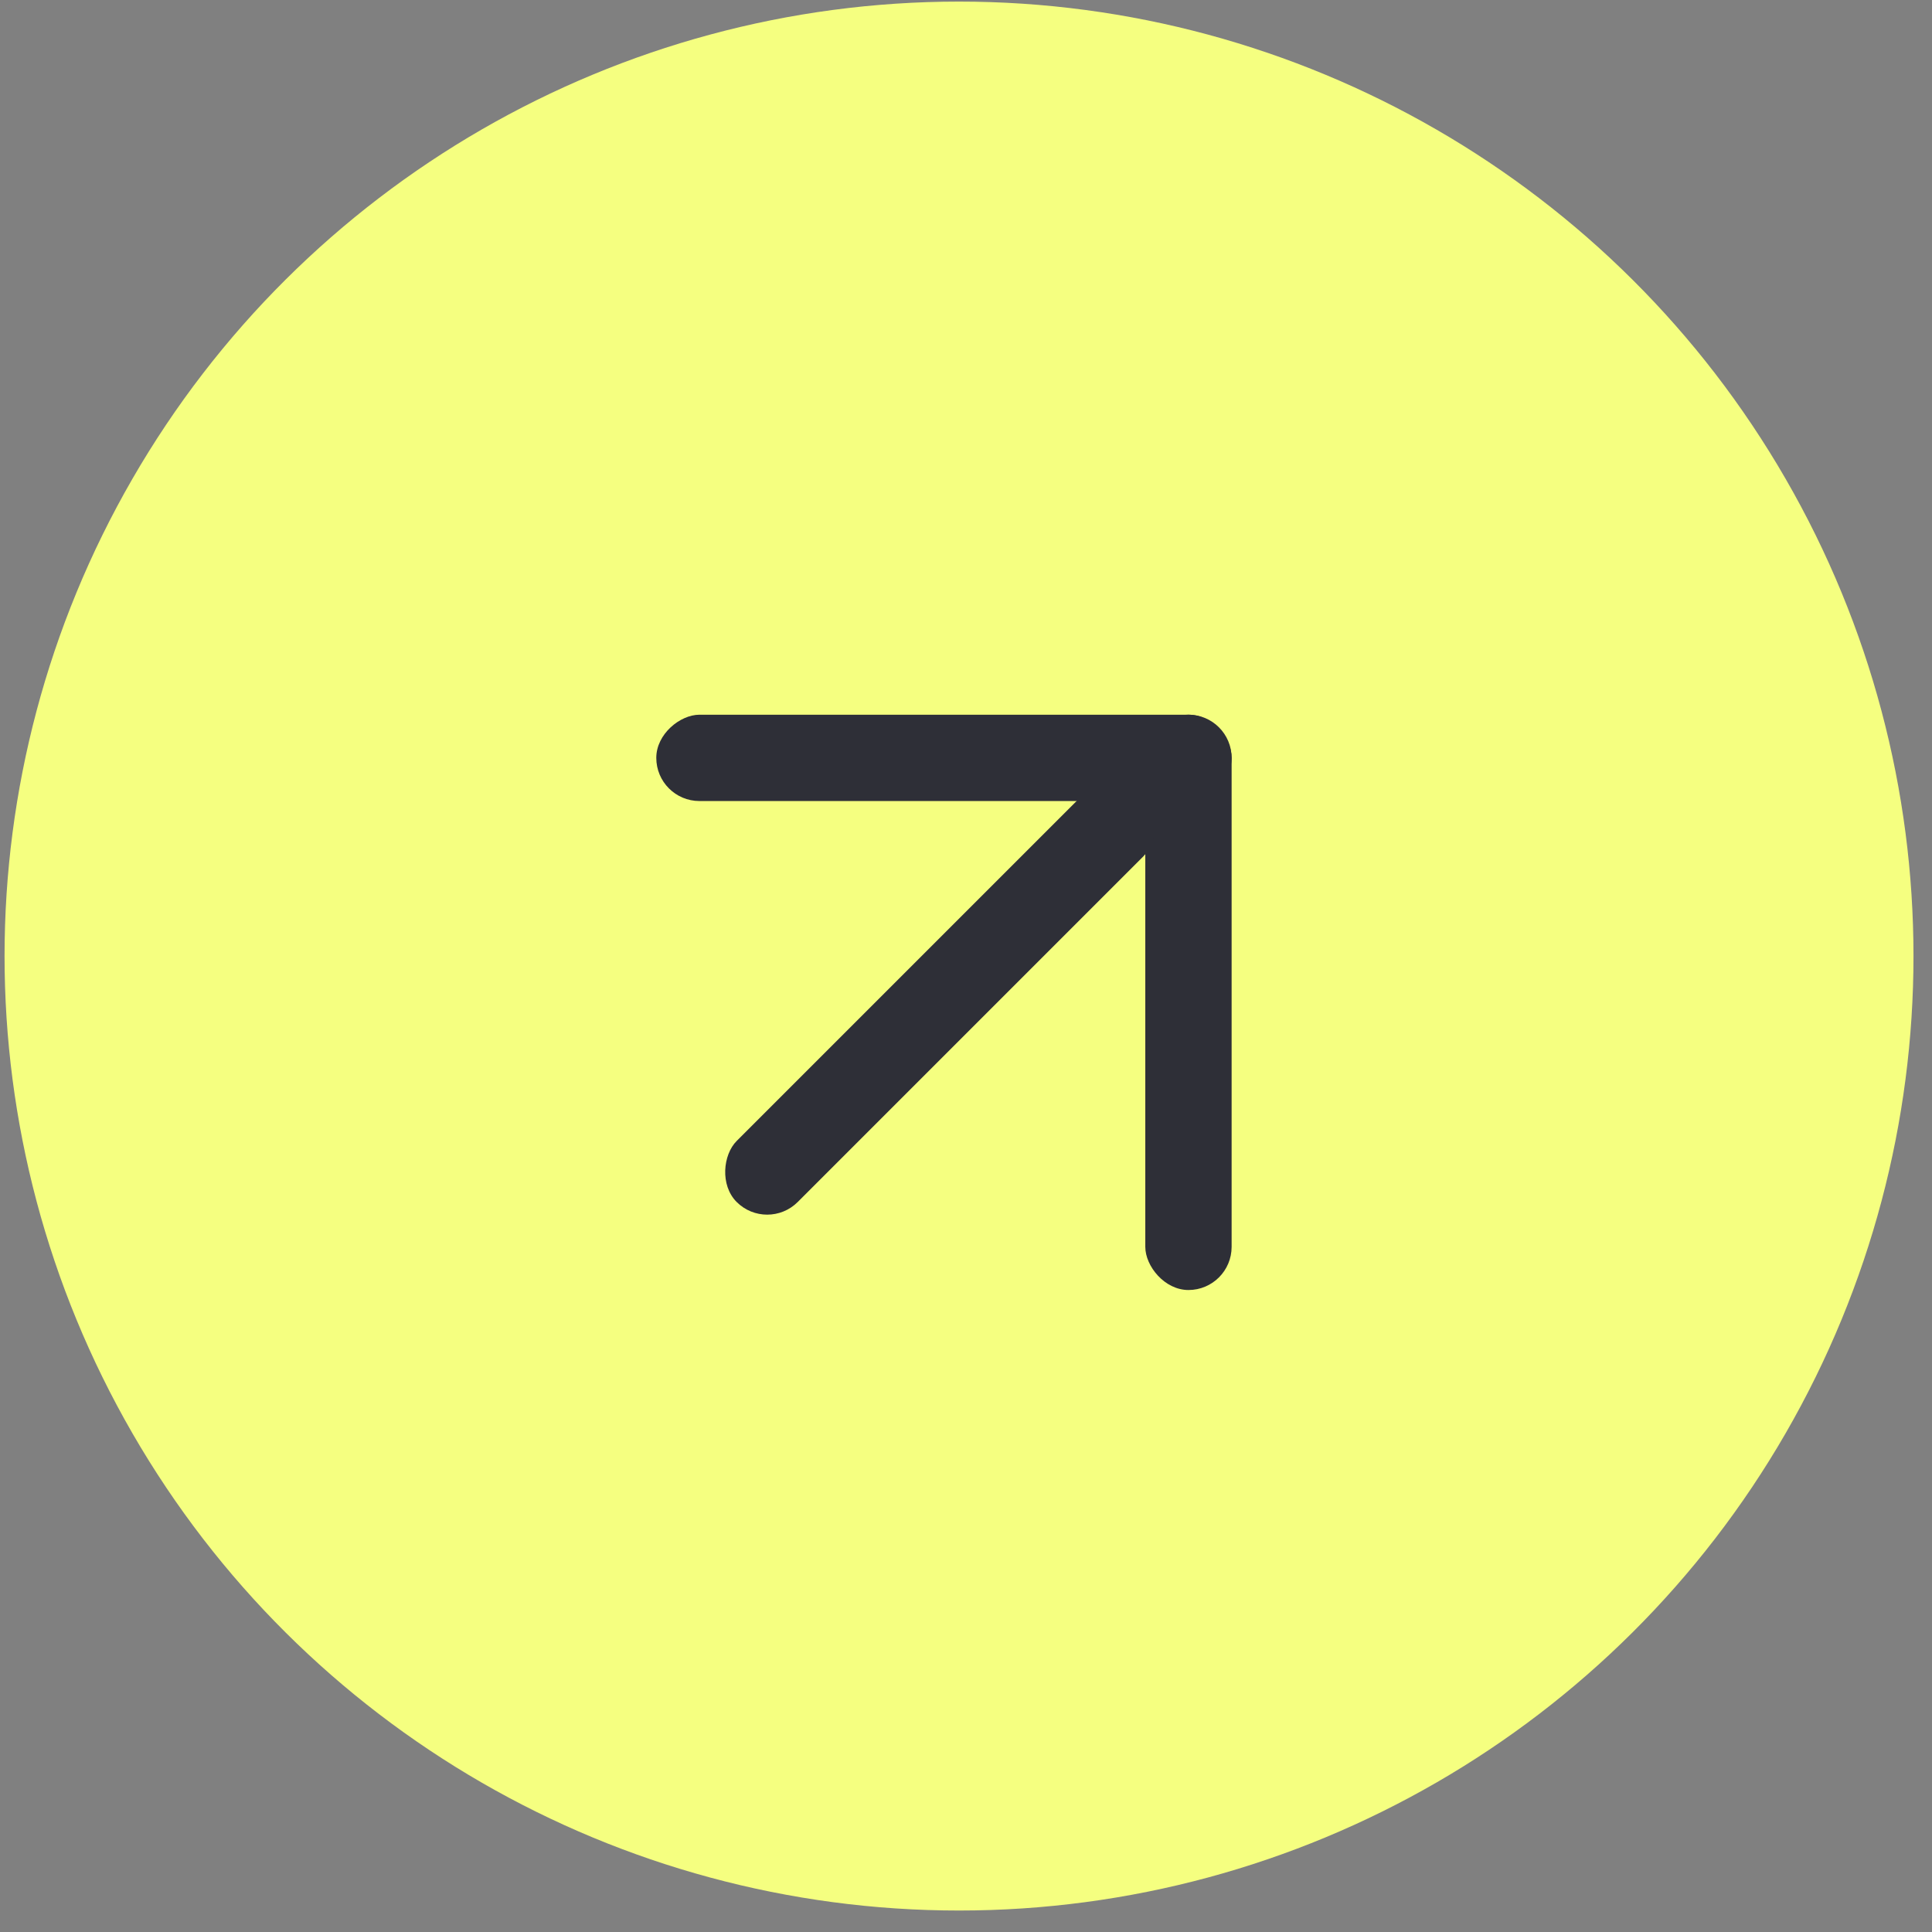 <svg xmlns="http://www.w3.org/2000/svg" width="62" height="62" viewBox="0 0 62 62" fill="none">
  <rect x="0" y="0" width="62" height="62" fill="#808080" stroke="none"/>
  <ellipse cx="30.776" cy="30.681" rx="30.63" ry="30.63" transform="rotate(-90 30.776 30.681)" fill="#F5FF80"/>
  <rect x="39.524" y="41.398" width="2.77" height="18.463" rx="1.385" transform="rotate(180 39.524 41.398)" fill="#2E2F37"/>
  <rect x="21.061" y="25.706" width="2.77" height="18.463" rx="1.385" transform="rotate(-90 21.061 25.706)" fill="#2E2F37"/>
  <rect x="24.62" y="39.553" width="2.77" height="18.463" rx="1.385" transform="rotate(-135 24.62 39.553)" fill="#2E2F37"/>
</svg>